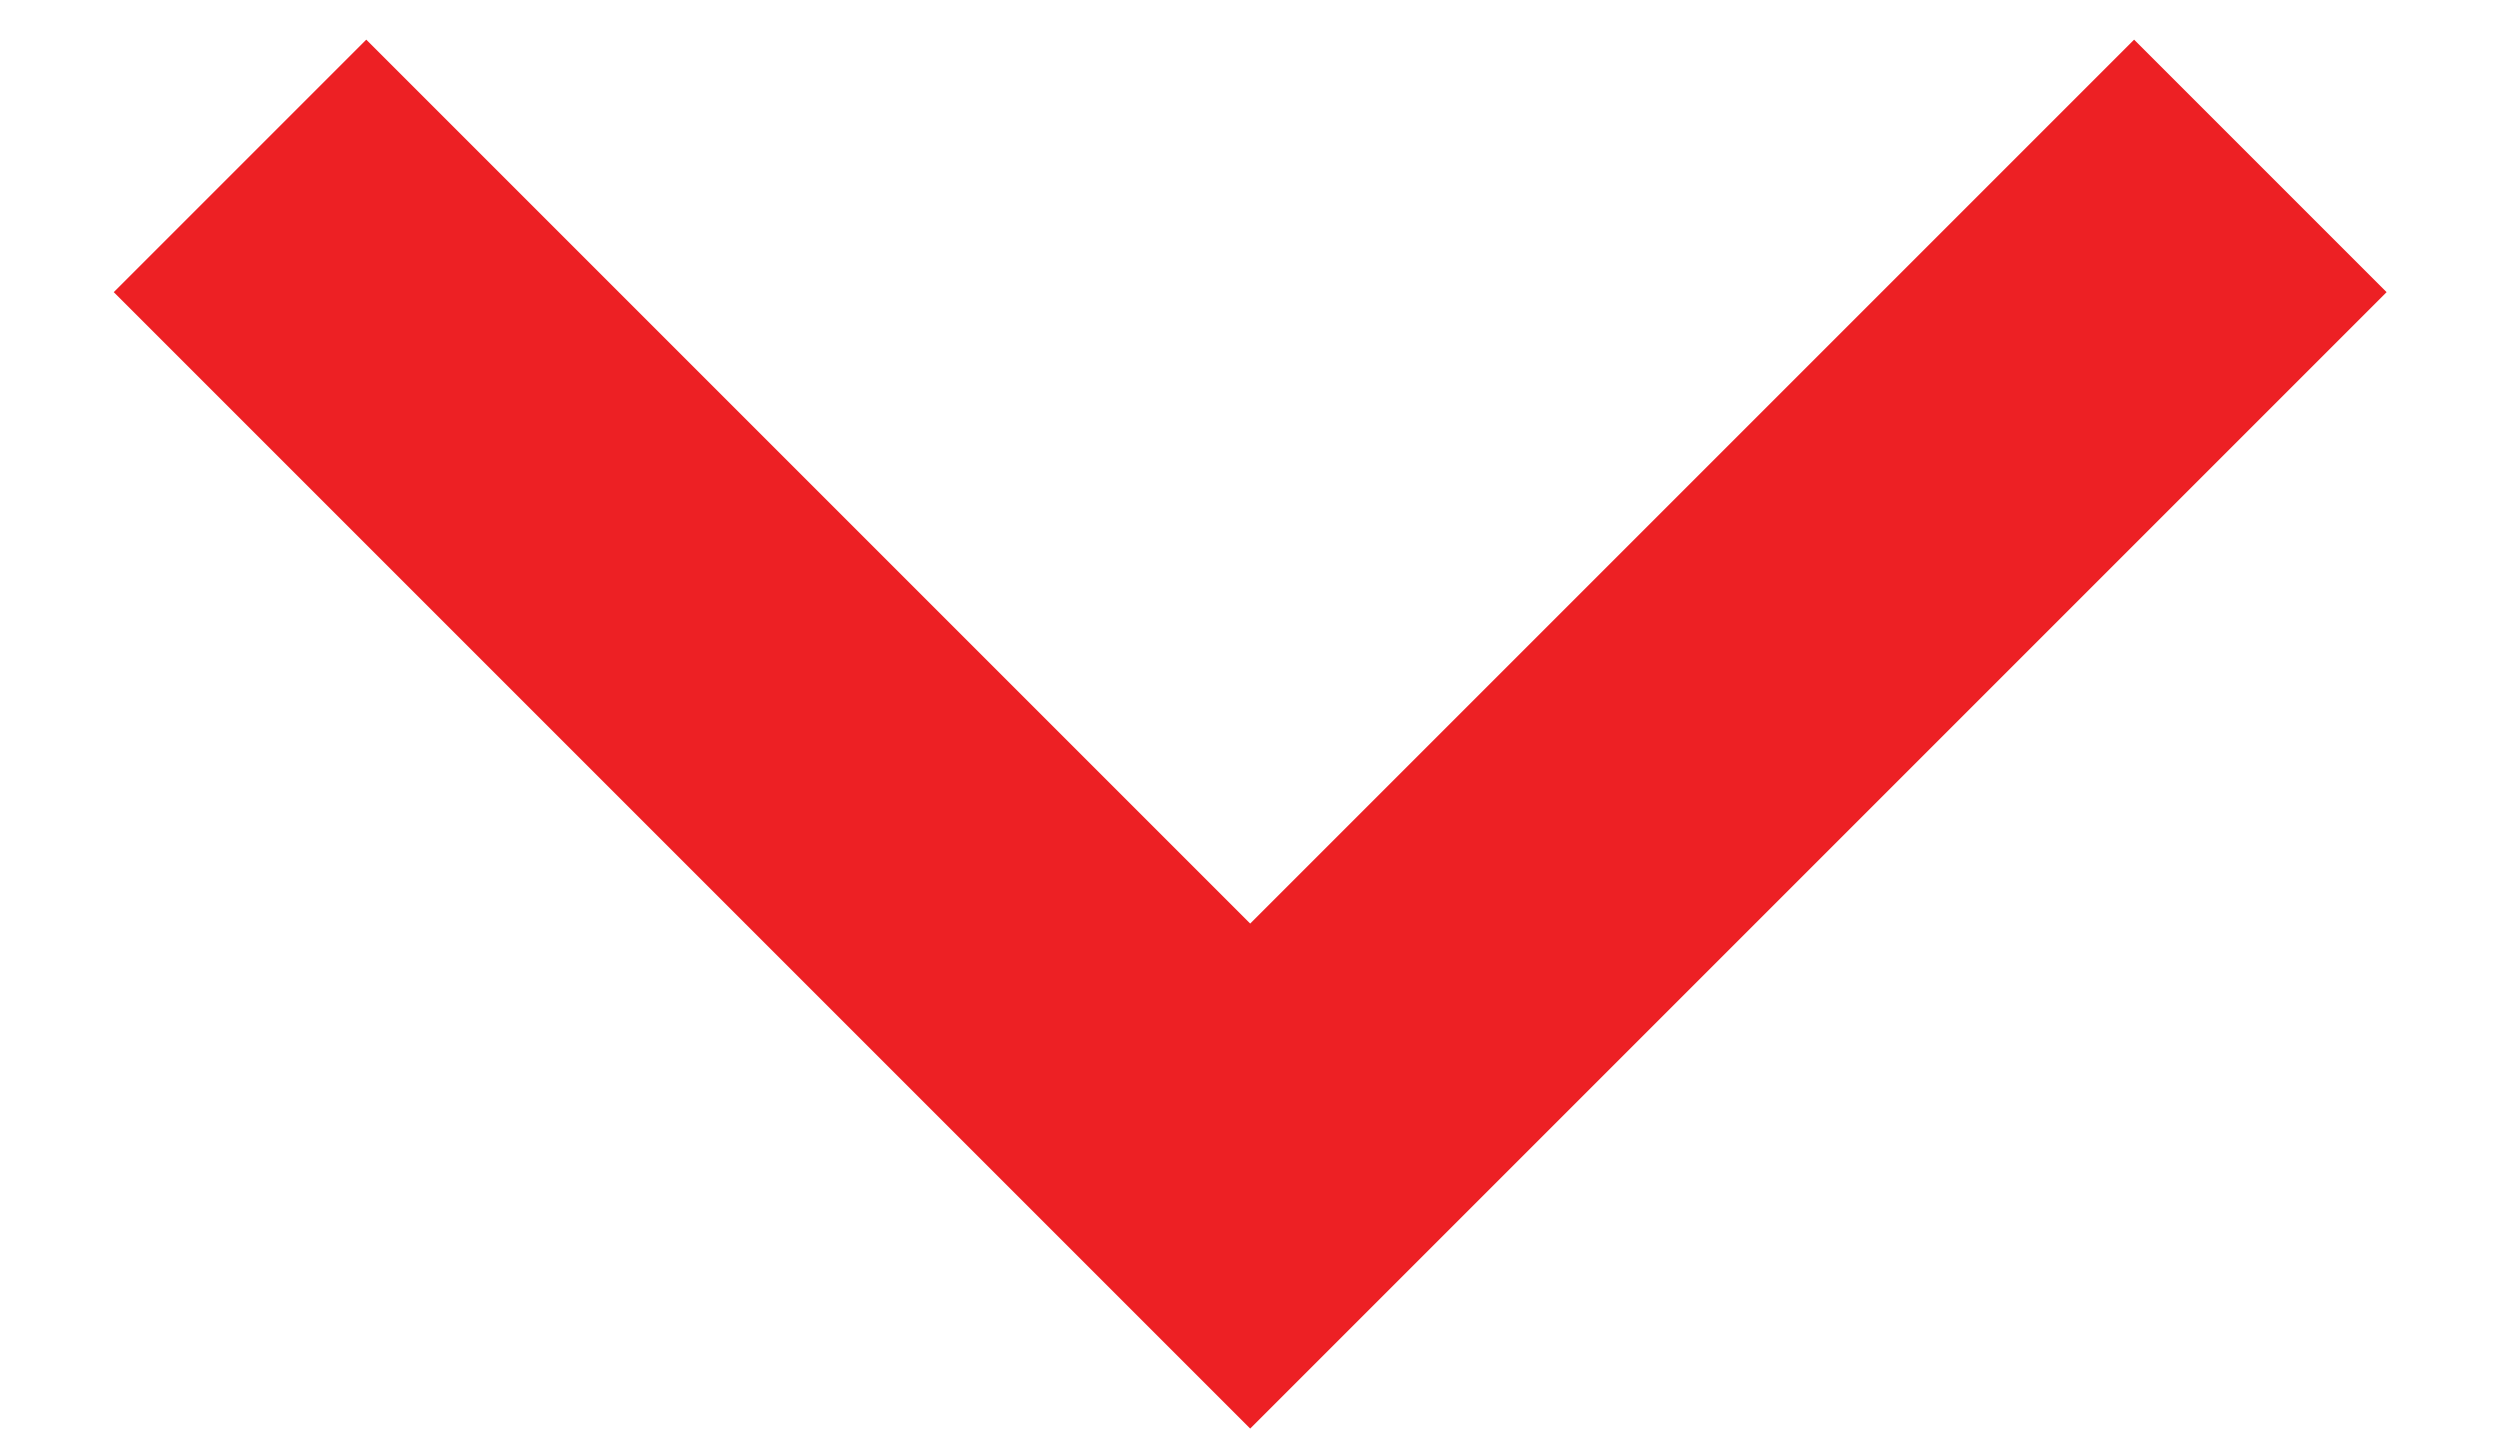 <svg width='14' height='8' viewBox='0 0 14 8' fill='none' xmlns='http://www.w3.org/2000/svg'><path d='M7.001 5.172L11.951 0.222L13.365 1.636L7.001 8L0.637 1.636L2.051 0.222L7.001 5.172Z' fill='#ED2024'/></svg>
